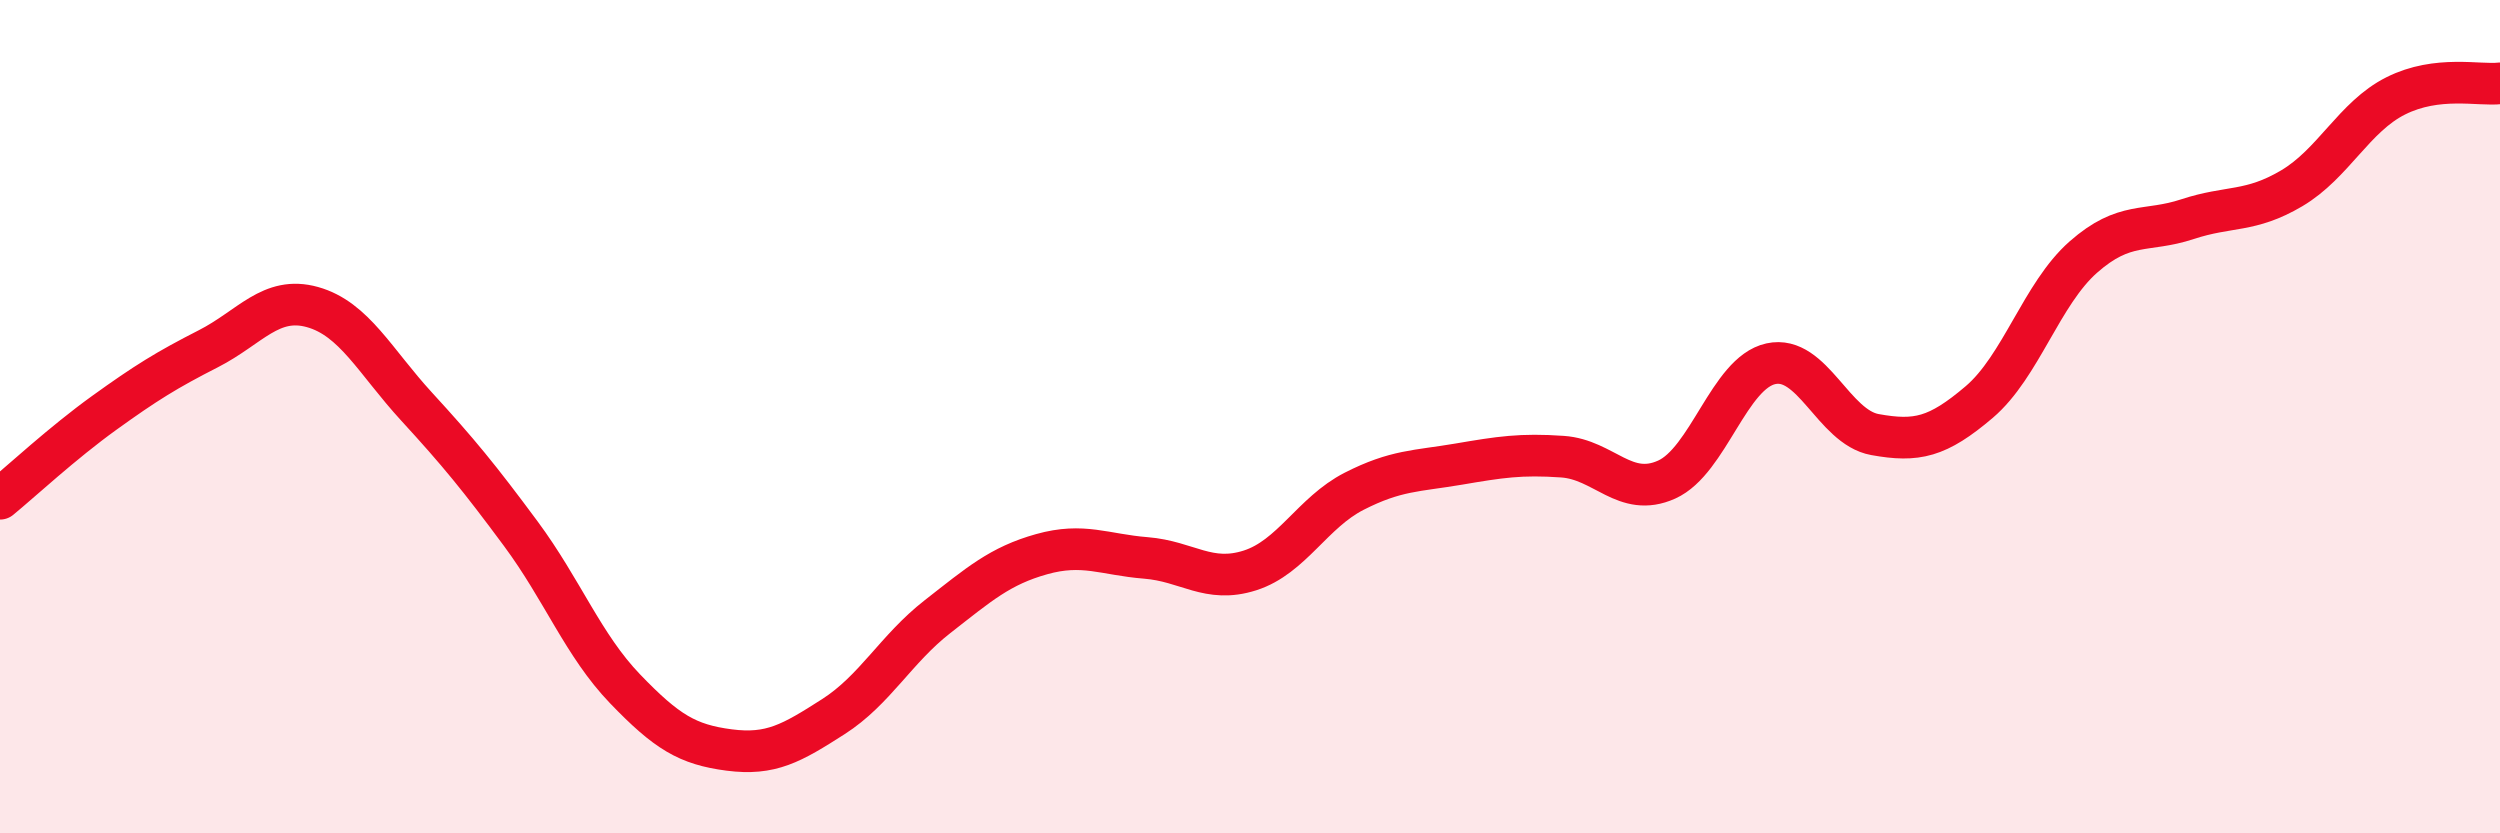 
    <svg width="60" height="20" viewBox="0 0 60 20" xmlns="http://www.w3.org/2000/svg">
      <path
        d="M 0,11.97 C 0.5,11.56 1.5,10.63 2.5,9.91 C 3.5,9.19 4,8.88 5,8.37 C 6,7.86 6.5,7.09 7.5,7.37 C 8.5,7.65 9,8.67 10,9.76 C 11,10.85 11.5,11.46 12.5,12.81 C 13.5,14.16 14,15.49 15,16.53 C 16,17.57 16.5,17.87 17.5,18 C 18.5,18.13 19,17.84 20,17.2 C 21,16.56 21.5,15.58 22.5,14.8 C 23.5,14.02 24,13.58 25,13.3 C 26,13.02 26.5,13.31 27.5,13.39 C 28.5,13.47 29,14.01 30,13.69 C 31,13.37 31.5,12.3 32.5,11.79 C 33.5,11.28 34,11.31 35,11.14 C 36,10.97 36.5,10.89 37.5,10.96 C 38.5,11.03 39,11.96 40,11.51 C 41,11.06 41.5,8.95 42.5,8.73 C 43.5,8.51 44,10.25 45,10.43 C 46,10.61 46.5,10.5 47.5,9.65 C 48.5,8.8 49,7.05 50,6.17 C 51,5.29 51.5,5.59 52.5,5.26 C 53.5,4.93 54,5.11 55,4.52 C 56,3.93 56.5,2.8 57.5,2.3 C 58.5,1.8 59.5,2.06 60,2L60 20L0 20Z"
        fill="#EB0A25"
        opacity="0.1"
        stroke-linecap="round"
        stroke-linejoin="round"
      />
      <path
        d="M 0,11.97 C 0.5,11.56 1.5,10.63 2.5,9.91 C 3.5,9.19 4,8.88 5,8.37 C 6,7.86 6.5,7.09 7.5,7.37 C 8.5,7.65 9,8.67 10,9.76 C 11,10.85 11.5,11.46 12.5,12.81 C 13.5,14.16 14,15.49 15,16.53 C 16,17.57 16.5,17.87 17.5,18 C 18.5,18.13 19,17.84 20,17.2 C 21,16.56 21.5,15.58 22.5,14.8 C 23.5,14.02 24,13.58 25,13.3 C 26,13.02 26.5,13.31 27.5,13.39 C 28.5,13.47 29,14.01 30,13.69 C 31,13.37 31.5,12.3 32.5,11.79 C 33.5,11.28 34,11.31 35,11.14 C 36,10.97 36.5,10.89 37.5,10.96 C 38.5,11.03 39,11.96 40,11.51 C 41,11.06 41.5,8.95 42.5,8.73 C 43.5,8.51 44,10.25 45,10.43 C 46,10.61 46.5,10.5 47.5,9.65 C 48.5,8.8 49,7.05 50,6.17 C 51,5.29 51.5,5.59 52.5,5.26 C 53.5,4.93 54,5.11 55,4.52 C 56,3.93 56.5,2.8 57.5,2.3 C 58.5,1.8 59.5,2.06 60,2"
        stroke="#EB0A25"
        stroke-width="1"
        fill="none"
        stroke-linecap="round"
        stroke-linejoin="round"
      />
    </svg>
  